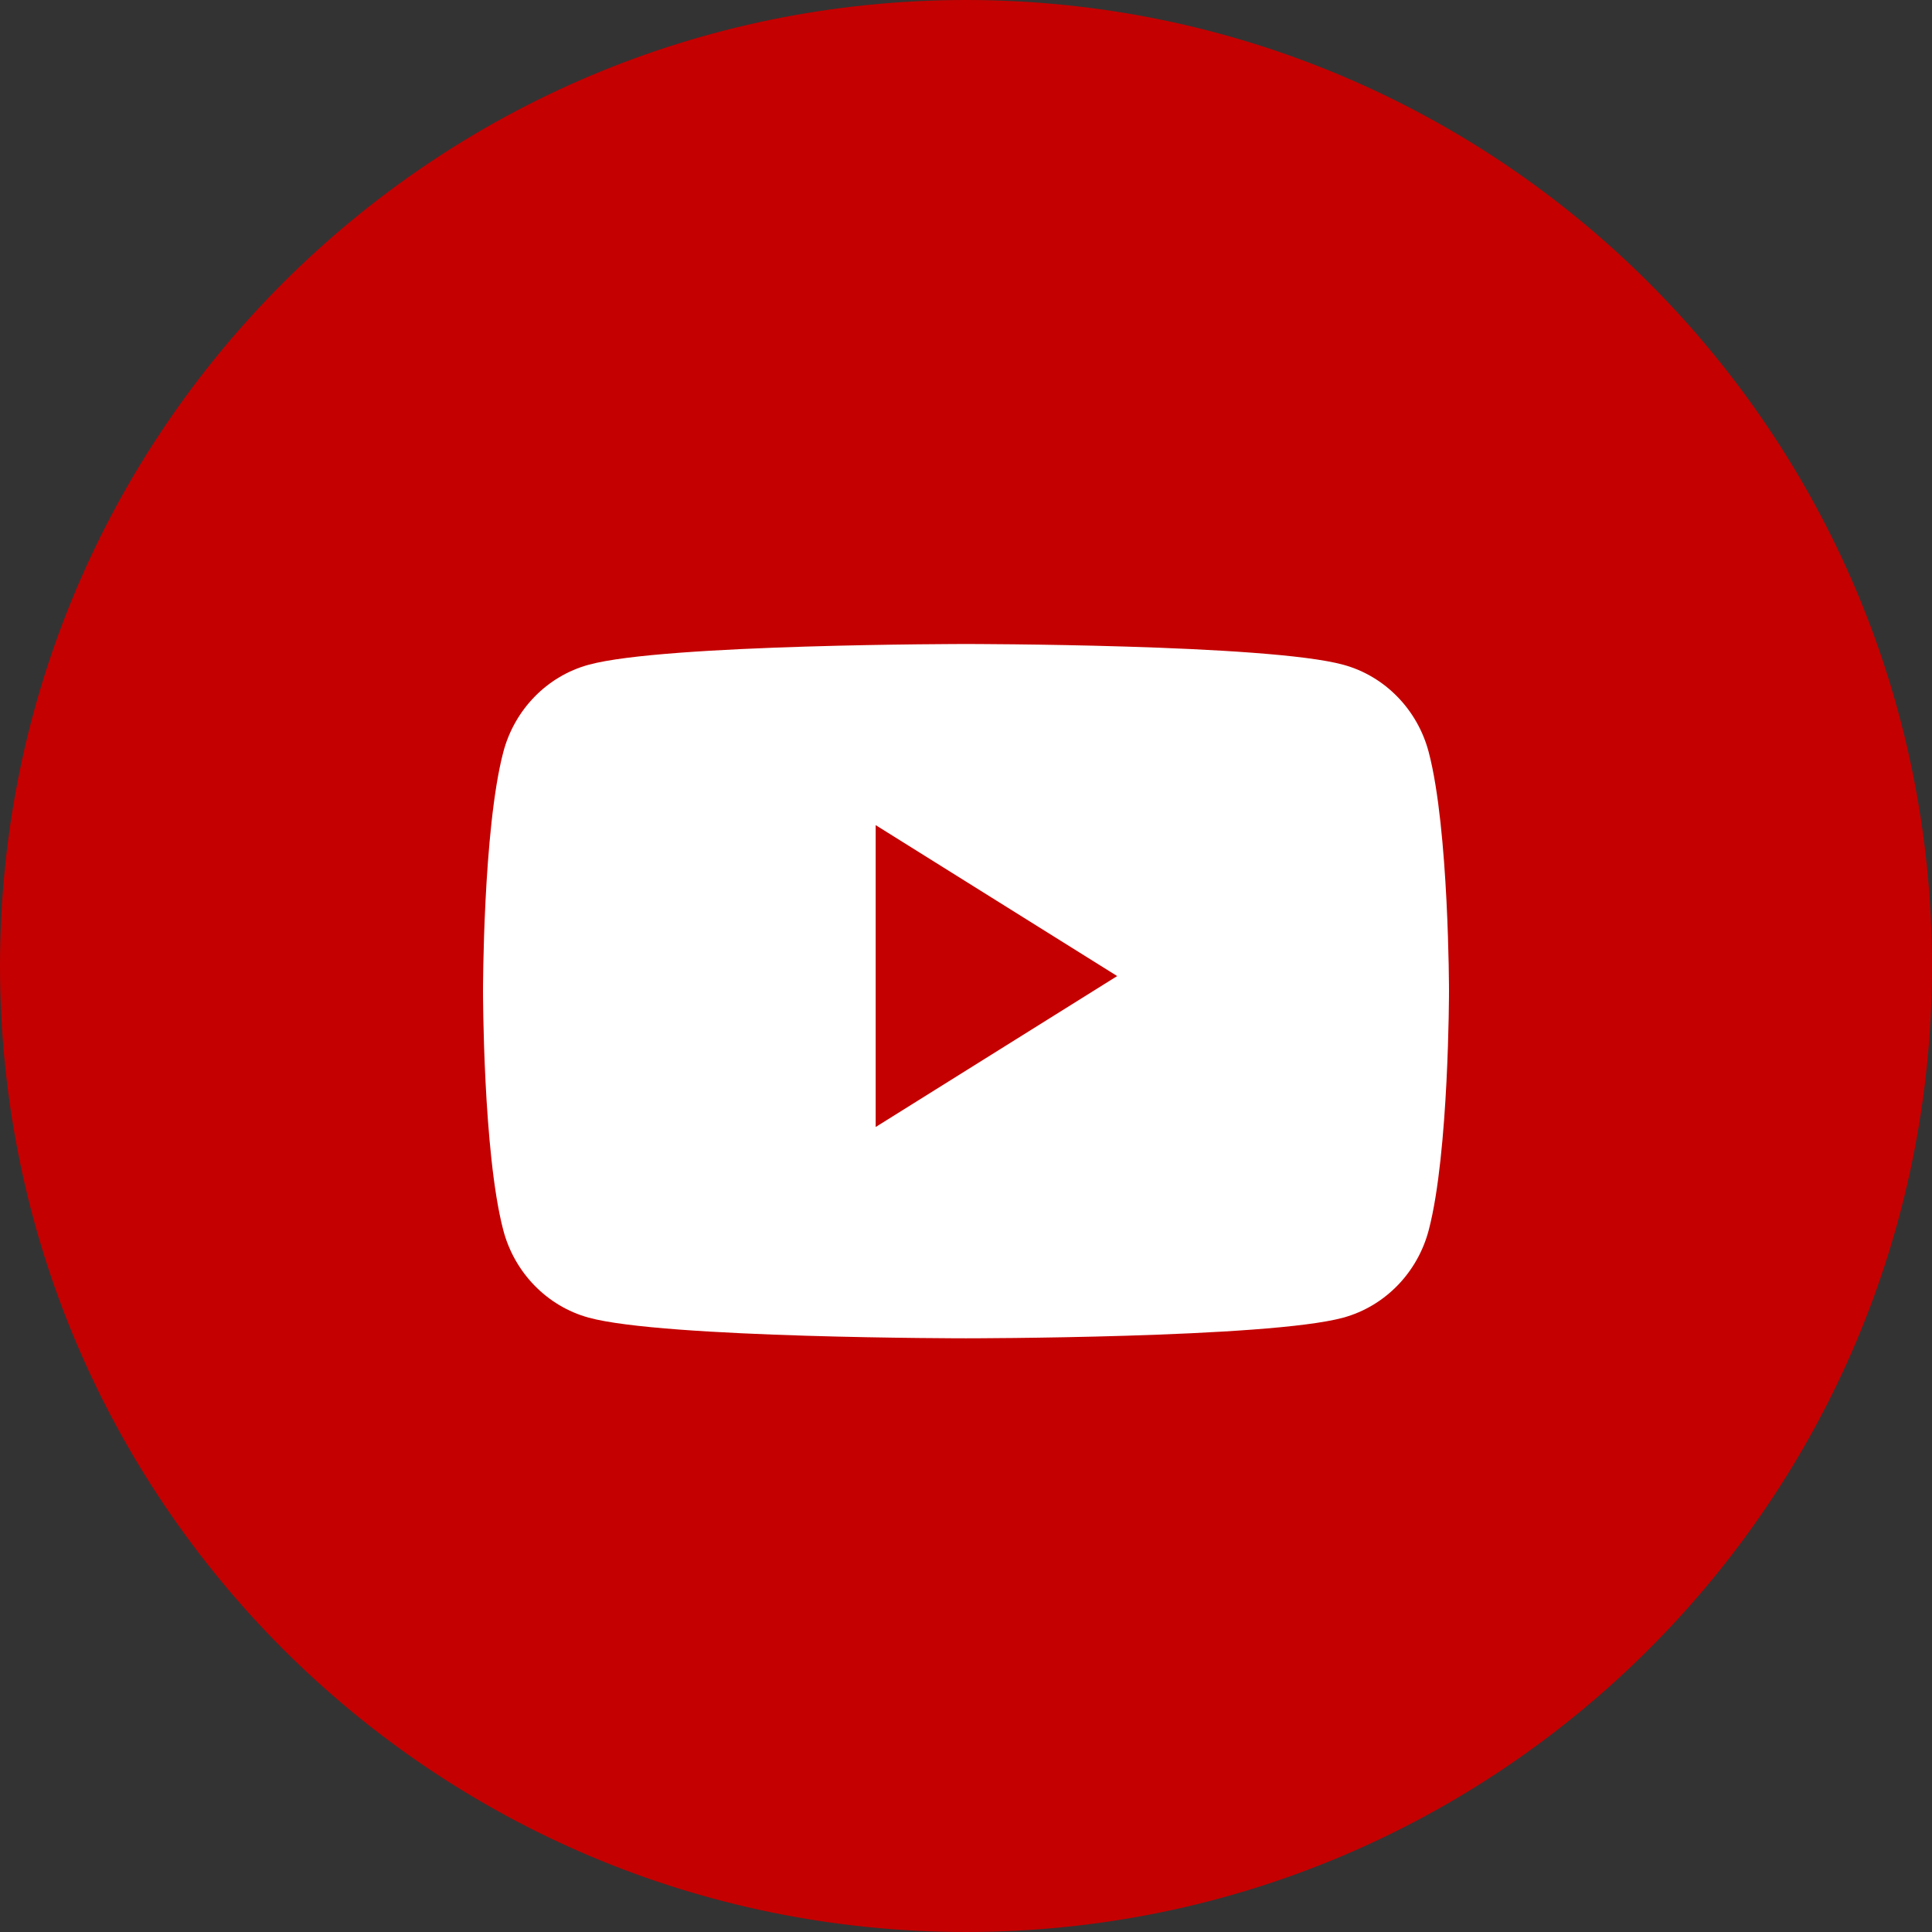 <svg xmlns="http://www.w3.org/2000/svg" width="24" height="24" viewBox="0 0 24 24" alt="" aria-hidden="true" style="width: 24px; height: 24px;" color="currentColor"><rect x="0" y="0" width="24" height="24" fill="#333333" stroke="none"/><!----><g><!--[--><!--[--><path fill-rule="evenodd" clip-rule="evenodd" d="M12 24C18.627 24 24 18.627 24 12C24 5.373 18.627 0 12 0C5.373 0 0 5.373 0 12C0 18.627 5.373 24 12 24Z" fill="#C40000"></path><path fill-rule="evenodd" clip-rule="evenodd" d="M16.688 8.258C17.205 8.399 17.611 8.817 17.749 9.347C18 10.308 18 12.312 18 12.312C18 12.312 18 14.317 17.749 15.278C17.611 15.808 17.205 16.226 16.688 16.368C15.752 16.625 12 16.625 12 16.625C12 16.625 8.247 16.625 7.312 16.368C6.795 16.226 6.389 15.808 6.251 15.278C6 14.317 6 12.312 6 12.312C6 12.312 6 10.308 6.251 9.347C6.389 8.817 6.795 8.399 7.312 8.258C8.247 8 12 8 12 8C12 8 15.752 8 16.688 8.258ZM10.878 10.25V14L13.878 12.125L10.878 10.25Z" fill="white"></path><!--]--><!--]--></g></svg>